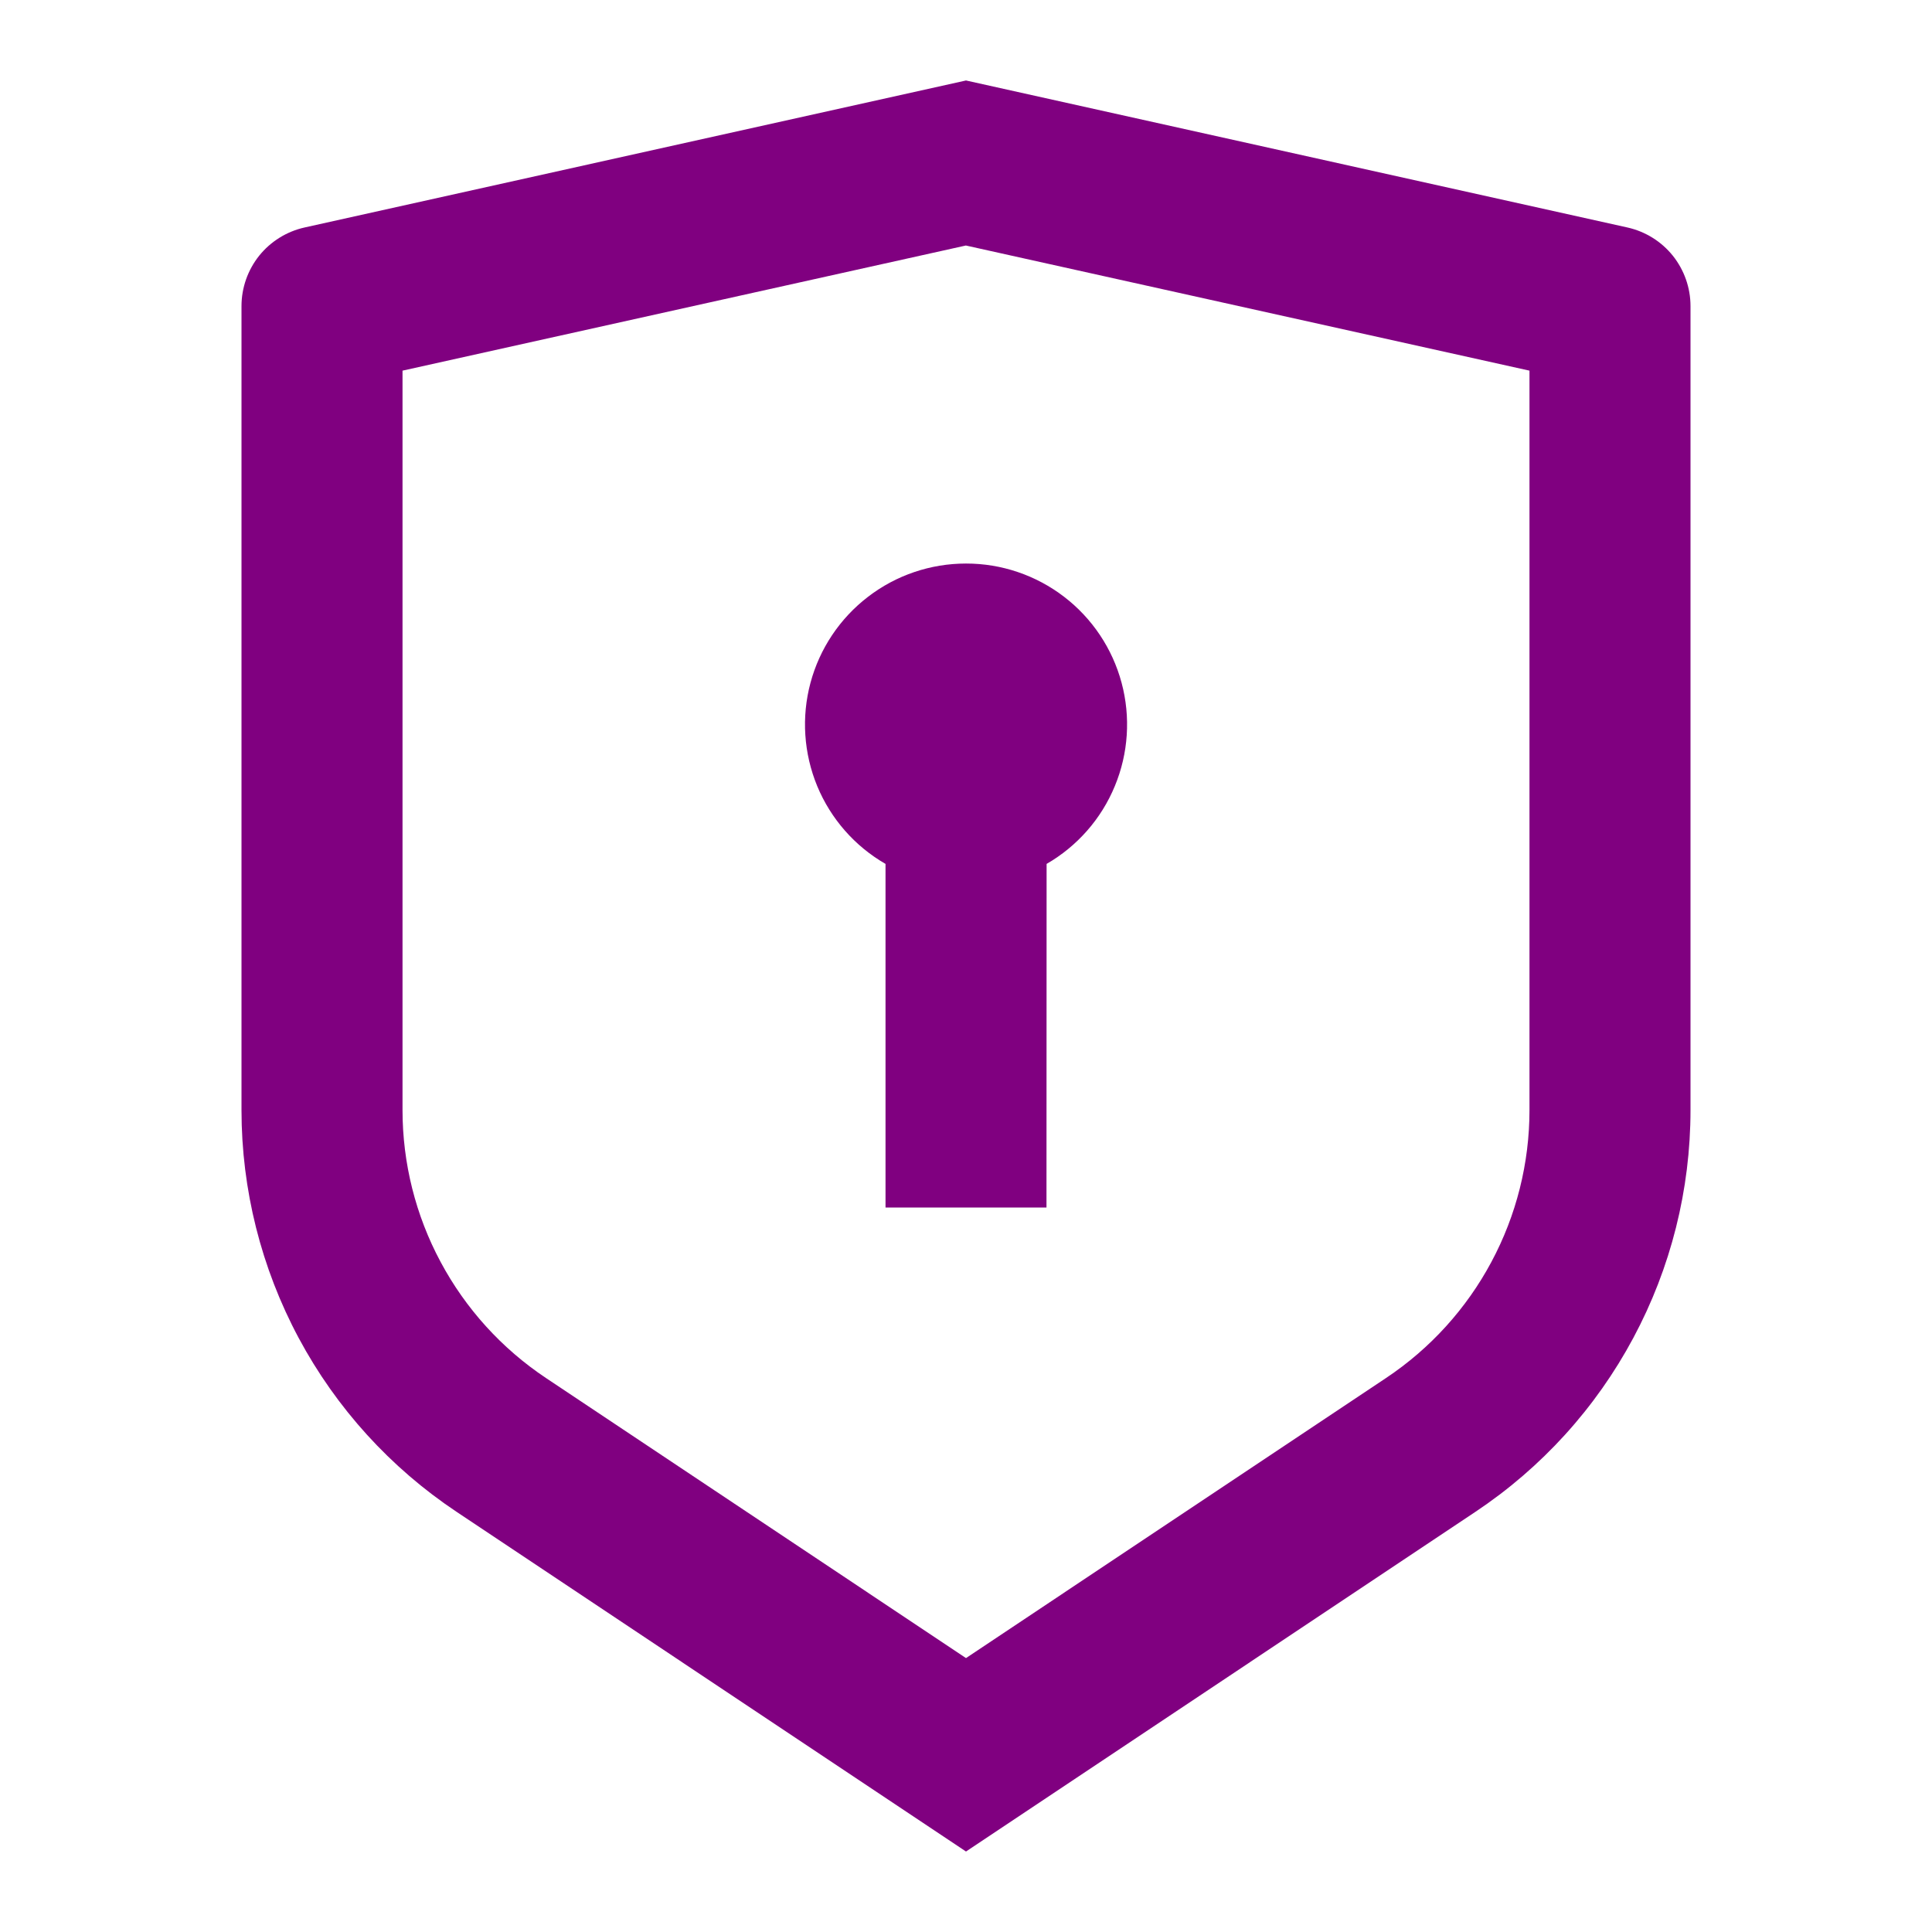 <svg width="32" height="32" viewBox="0 0 32 32" fill="none" xmlns="http://www.w3.org/2000/svg">
<g clip-path="url(#clip0_8067_9965)">
<path d="M16 1.333L26.956 3.768C27.252 3.834 27.517 3.999 27.707 4.235C27.896 4.472 28 4.766 28 5.069V18.386C28 19.703 27.675 20.999 27.053 22.16C26.432 23.321 25.533 24.311 24.437 25.041L16 30.667L7.563 25.041C6.467 24.311 5.569 23.322 4.947 22.161C4.326 21 4 19.704 4 18.387V5.069C4 4.766 4.104 4.472 4.293 4.235C4.483 3.999 4.748 3.834 5.044 3.768L16 1.333ZM16 4.066L6.667 6.139V18.386C6.667 19.263 6.883 20.128 7.298 20.902C7.712 21.676 8.311 22.336 9.041 22.823L16 27.463L22.959 22.823C23.689 22.336 24.288 21.676 24.702 20.902C25.116 20.129 25.333 19.265 25.333 18.387V6.139L16 4.067V4.066ZM16 9.334C16.587 9.333 17.158 9.527 17.624 9.884C18.09 10.241 18.425 10.742 18.577 11.309C18.729 11.876 18.69 12.478 18.465 13.02C18.241 13.563 17.843 14.016 17.335 14.309L17.333 20H14.667V14.309C14.158 14.016 13.761 13.563 13.536 13.021C13.312 12.478 13.272 11.877 13.424 11.31C13.576 10.743 13.911 10.242 14.377 9.885C14.842 9.527 15.413 9.334 16 9.334Z" fill="#800080"/>
</g>
<defs>
<clipPath id="clip0_8067_9965">
<rect width="32" height="32" fill="white"/>
</clipPath>
</defs>
</svg>
